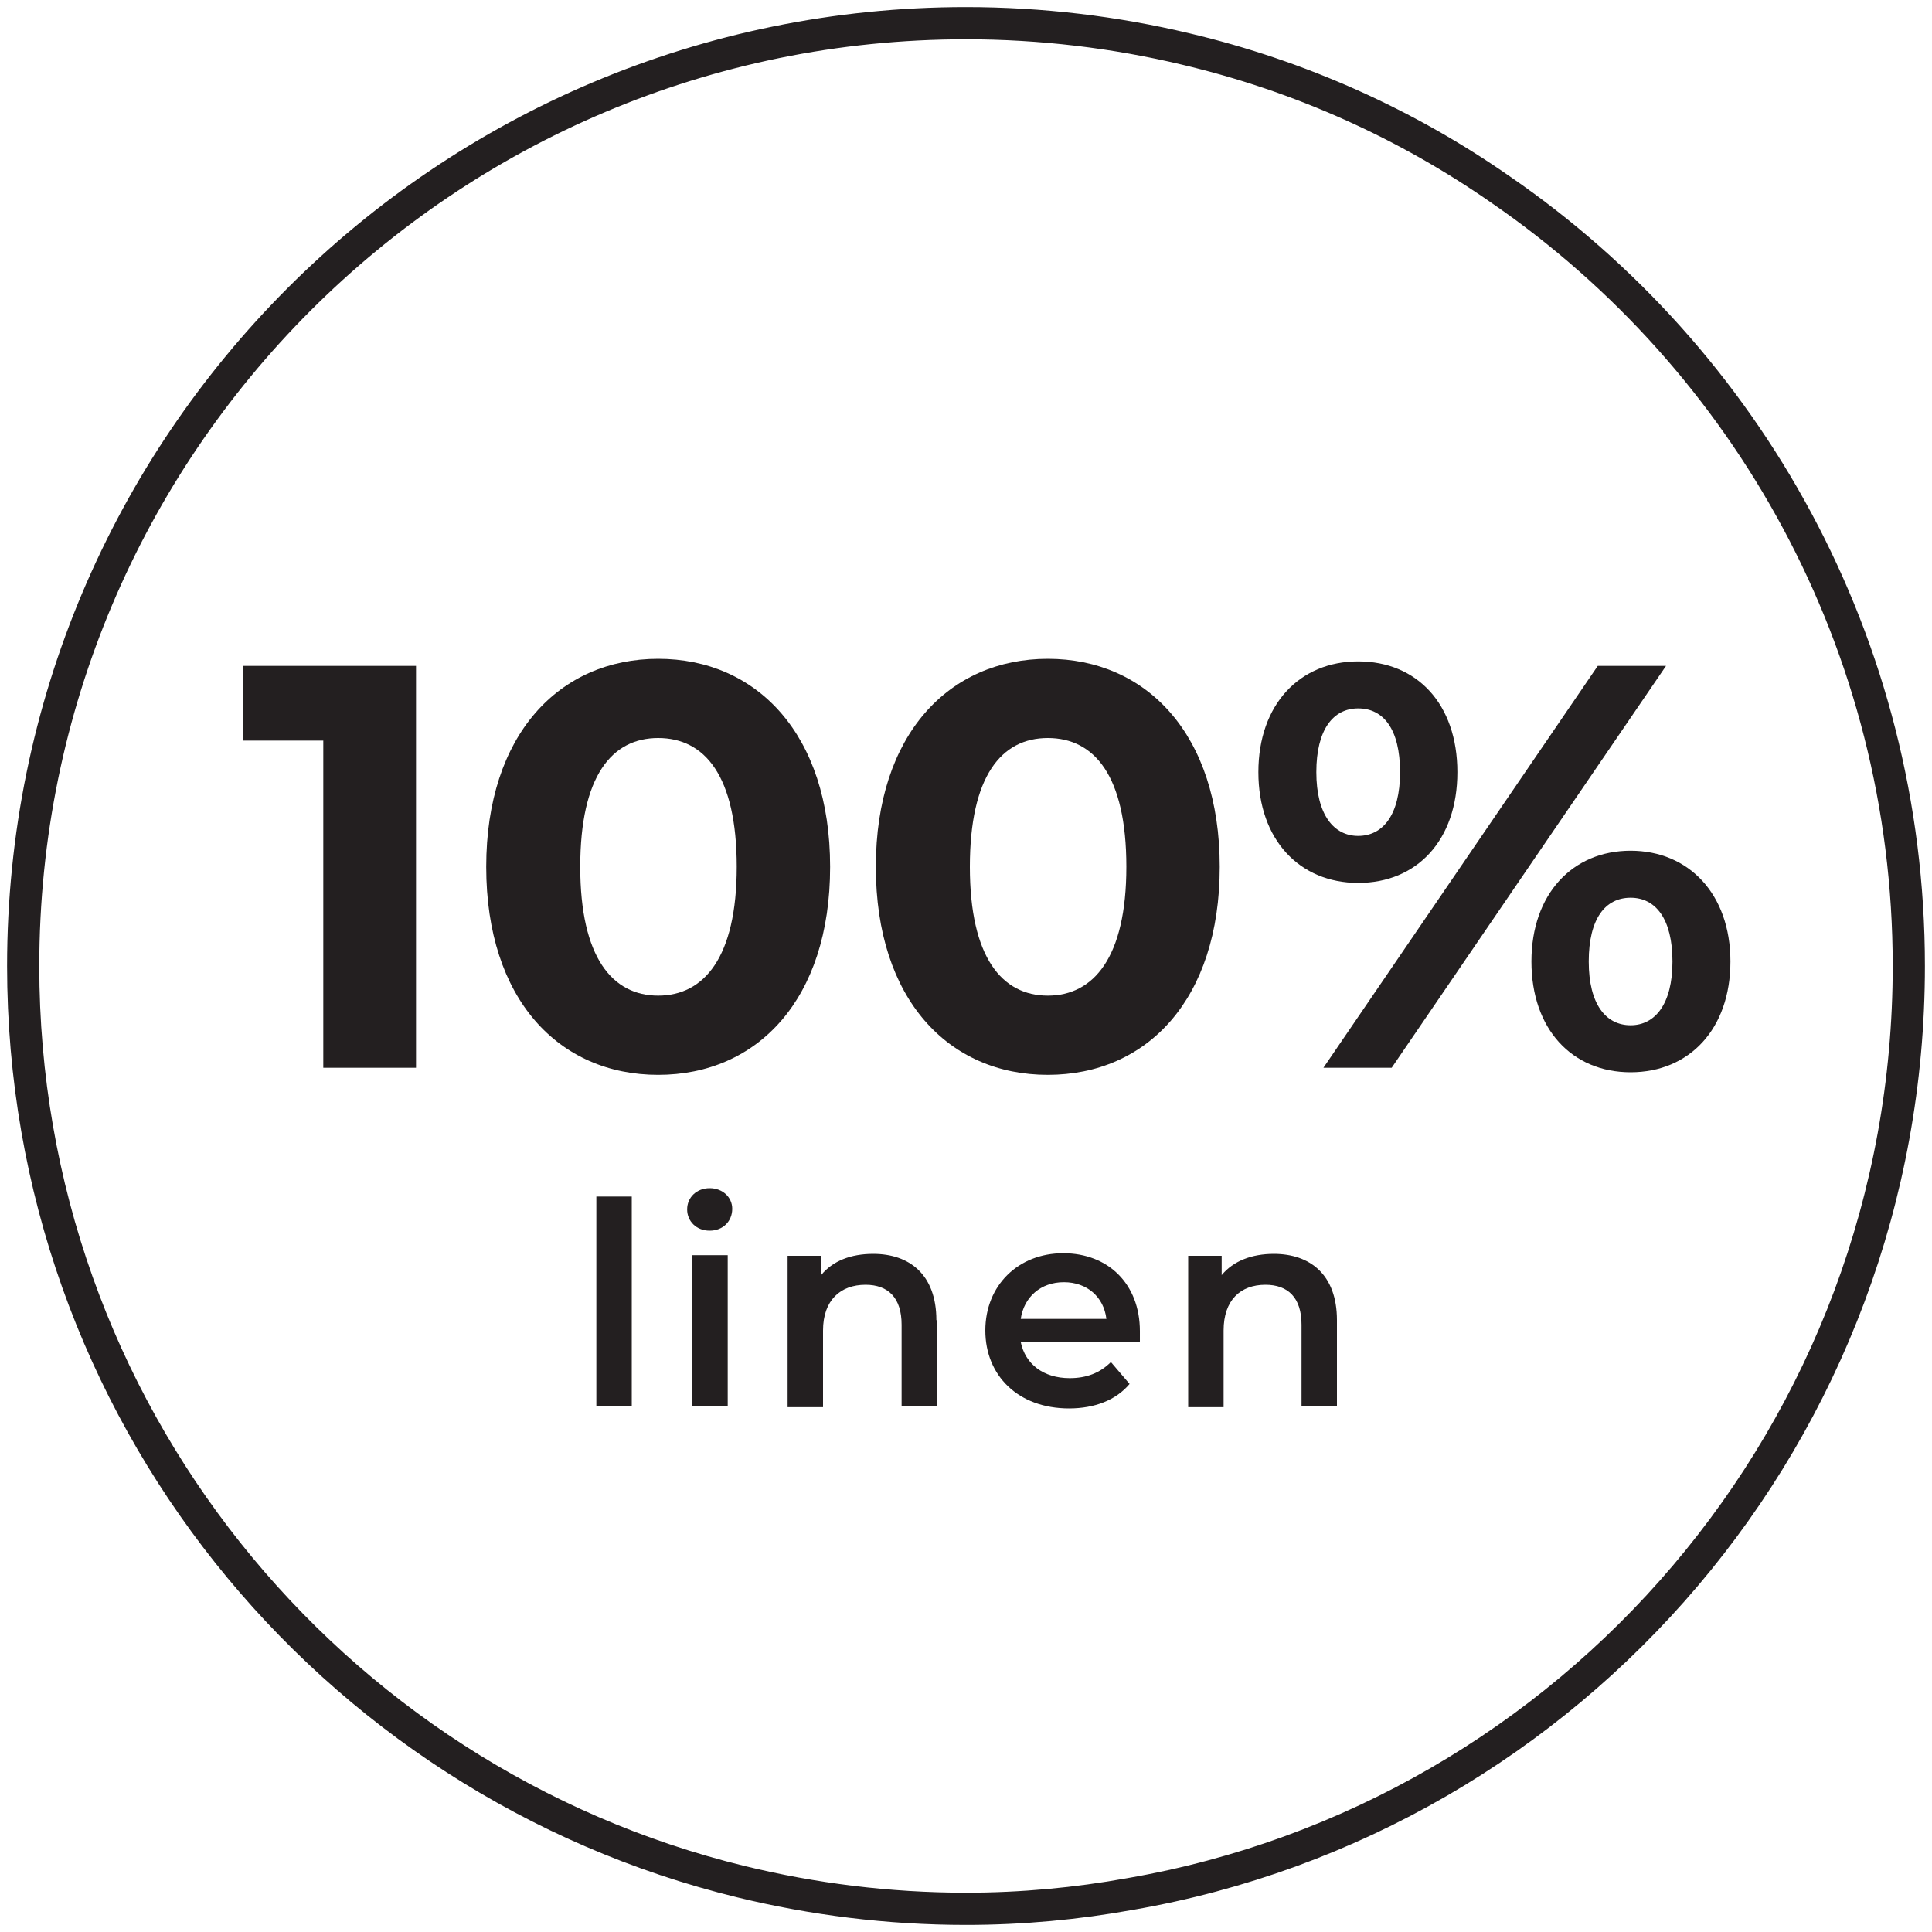 <svg viewBox="0 0 30 30" xmlns="http://www.w3.org/2000/svg" data-sanitized-data-name="Layer 1" data-name="Layer 1" id="Layer_1">
  <defs>
    <style>
      .cls-1 {
        fill: none;
        stroke: #231f20;
        stroke-miterlimit: 10;
        stroke-width: .5px;
      }

      .cls-2 {
        fill: #231f20;
        stroke-width: 0px;
      }
    </style>
  </defs>
  <path d="M29.64,15c0,7.22-5.22,13.22-12.09,14.41-.83.15-1.68.23-2.55.23-1.21,0-2.38-.15-3.49-.42C5.11,27.66.36,21.89.36,15,.36,6.91,6.91.36,15,.36c1.17,0,2.32.14,3.41.4,1.78.42,3.44,1.17,4.9,2.19,3.82,2.63,6.33,7.05,6.33,12.05Z" class="cls-1"></path>
  <g>
    <path d="M6.46,10.34v6.24h-1.44v-5.08h-1.25v-1.16h2.69Z" class="cls-2"></path>
    <path d="M7.55,13.46c0-2.06,1.14-3.23,2.67-3.23s2.67,1.17,2.67,3.23-1.13,3.23-2.67,3.23-2.67-1.17-2.67-3.23ZM11.44,13.46c0-1.42-.5-2-1.22-2s-1.21.59-1.21,2,.5,2,1.21,2,1.22-.59,1.22-2Z" class="cls-2"></path>
    <path d="M13.6,13.46c0-2.06,1.14-3.23,2.67-3.23s2.67,1.17,2.67,3.23-1.13,3.23-2.67,3.23-2.67-1.17-2.67-3.23ZM17.49,13.46c0-1.42-.5-2-1.22-2s-1.21.59-1.21,2,.5,2,1.21,2,1.22-.59,1.22-2Z" class="cls-2"></path>
    <path d="M19.54,11.99c0-1.05.64-1.72,1.55-1.72s1.54.66,1.54,1.72-.63,1.72-1.54,1.72-1.55-.67-1.55-1.72ZM21.74,11.99c0-.67-.26-.99-.65-.99s-.65.33-.65.99.27.99.65.99.65-.32.65-.99ZM24.81,10.34h1.06l-4.26,6.24h-1.06l4.26-6.24ZM23.78,14.93c0-1.05.64-1.72,1.54-1.72s1.55.67,1.55,1.72-.64,1.72-1.55,1.72-1.54-.67-1.54-1.72ZM25.97,14.93c0-.66-.26-.99-.65-.99s-.65.32-.65.99.27.99.65.99.65-.33.65-.99Z" class="cls-2"></path>
  </g>
  <g>
    <path d="M9.26,18.58h.55v3.26h-.55v-3.26Z" class="cls-2"></path>
    <path d="M10.67,18.78c0-.19.15-.33.35-.33s.35.14.35.32c0,.19-.14.34-.35.34s-.35-.15-.35-.33ZM10.75,19.49h.55v2.35h-.55v-2.35Z" class="cls-2"></path>
    <path d="M14.55,20.5v1.34h-.55v-1.27c0-.42-.21-.62-.56-.62-.39,0-.66.24-.66.71v1.19h-.55v-2.35h.52v.3c.18-.22.46-.33.81-.33.56,0,.98.32.98,1.03Z" class="cls-2"></path>
    <path d="M17.69,20.84h-1.84c.07.34.35.56.76.56.26,0,.47-.08.64-.25l.29.34c-.21.25-.54.38-.94.38-.79,0-1.3-.51-1.3-1.21s.51-1.2,1.21-1.2,1.19.48,1.19,1.21c0,.04,0,.11,0,.16ZM15.85,20.48h1.33c-.04-.34-.3-.57-.66-.57s-.62.23-.67.57Z" class="cls-2"></path>
    <path d="M20.76,20.5v1.34h-.55v-1.27c0-.42-.21-.62-.56-.62-.39,0-.65.24-.65.71v1.19h-.55v-2.35h.52v.3c.18-.22.47-.33.81-.33.56,0,.98.32.98,1.03Z" class="cls-2"></path>
  </g>
</svg>